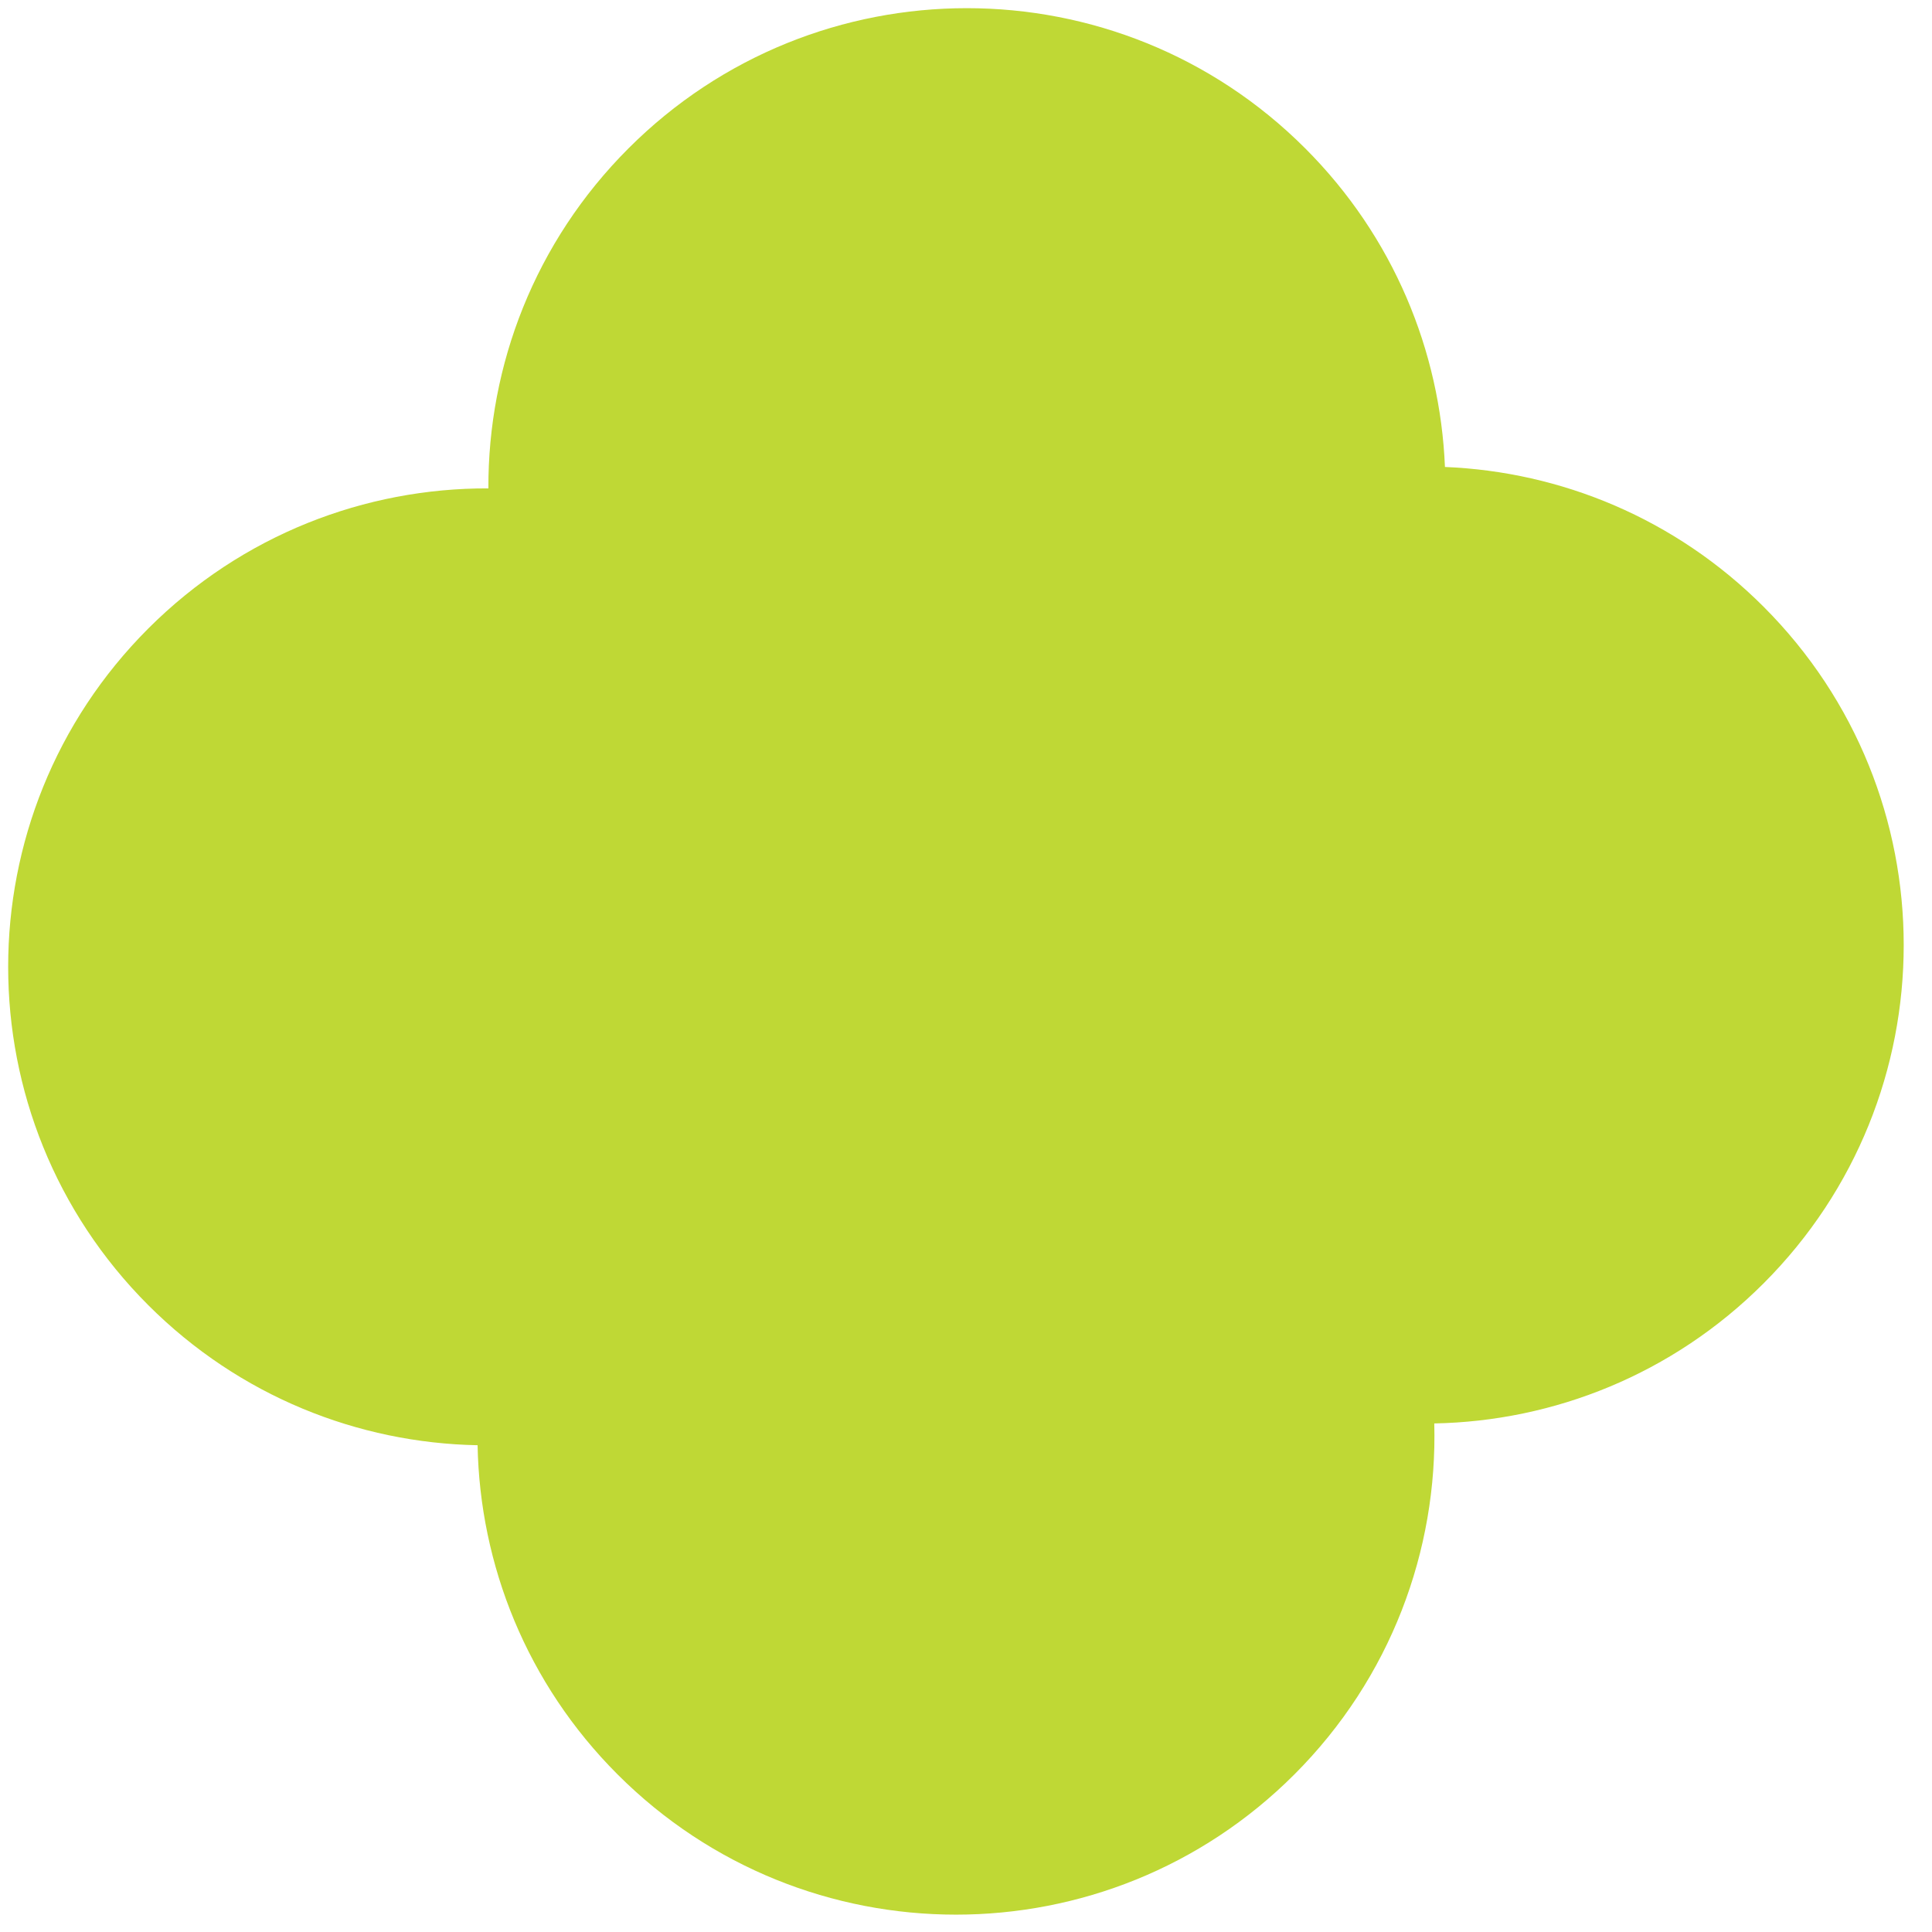 <?xml version="1.0" encoding="UTF-8"?> <svg xmlns="http://www.w3.org/2000/svg" width="61" height="61" viewBox="0 0 61 61" fill="none"> <path fill-rule="evenodd" clip-rule="evenodd" d="M4.682 41.209C7.56 44.086 11.308 45.56 15.079 45.631C15.15 49.402 16.624 53.15 19.501 56.027C25.401 61.927 34.966 61.927 40.866 56.027C43.918 52.975 45.391 48.942 45.285 44.943C49.056 44.872 52.805 43.398 55.682 40.521C61.582 34.621 61.582 25.056 55.682 19.156C52.891 16.364 49.278 14.893 45.622 14.744C45.472 11.087 44.001 7.475 41.209 4.683C35.31 -1.217 25.744 -1.217 19.845 4.683C16.881 7.646 15.406 11.535 15.42 15.42C11.535 15.406 7.646 16.881 4.682 19.844C-1.217 25.744 -1.217 35.31 4.682 41.209Z" fill="#BFD835"></path> </svg> 